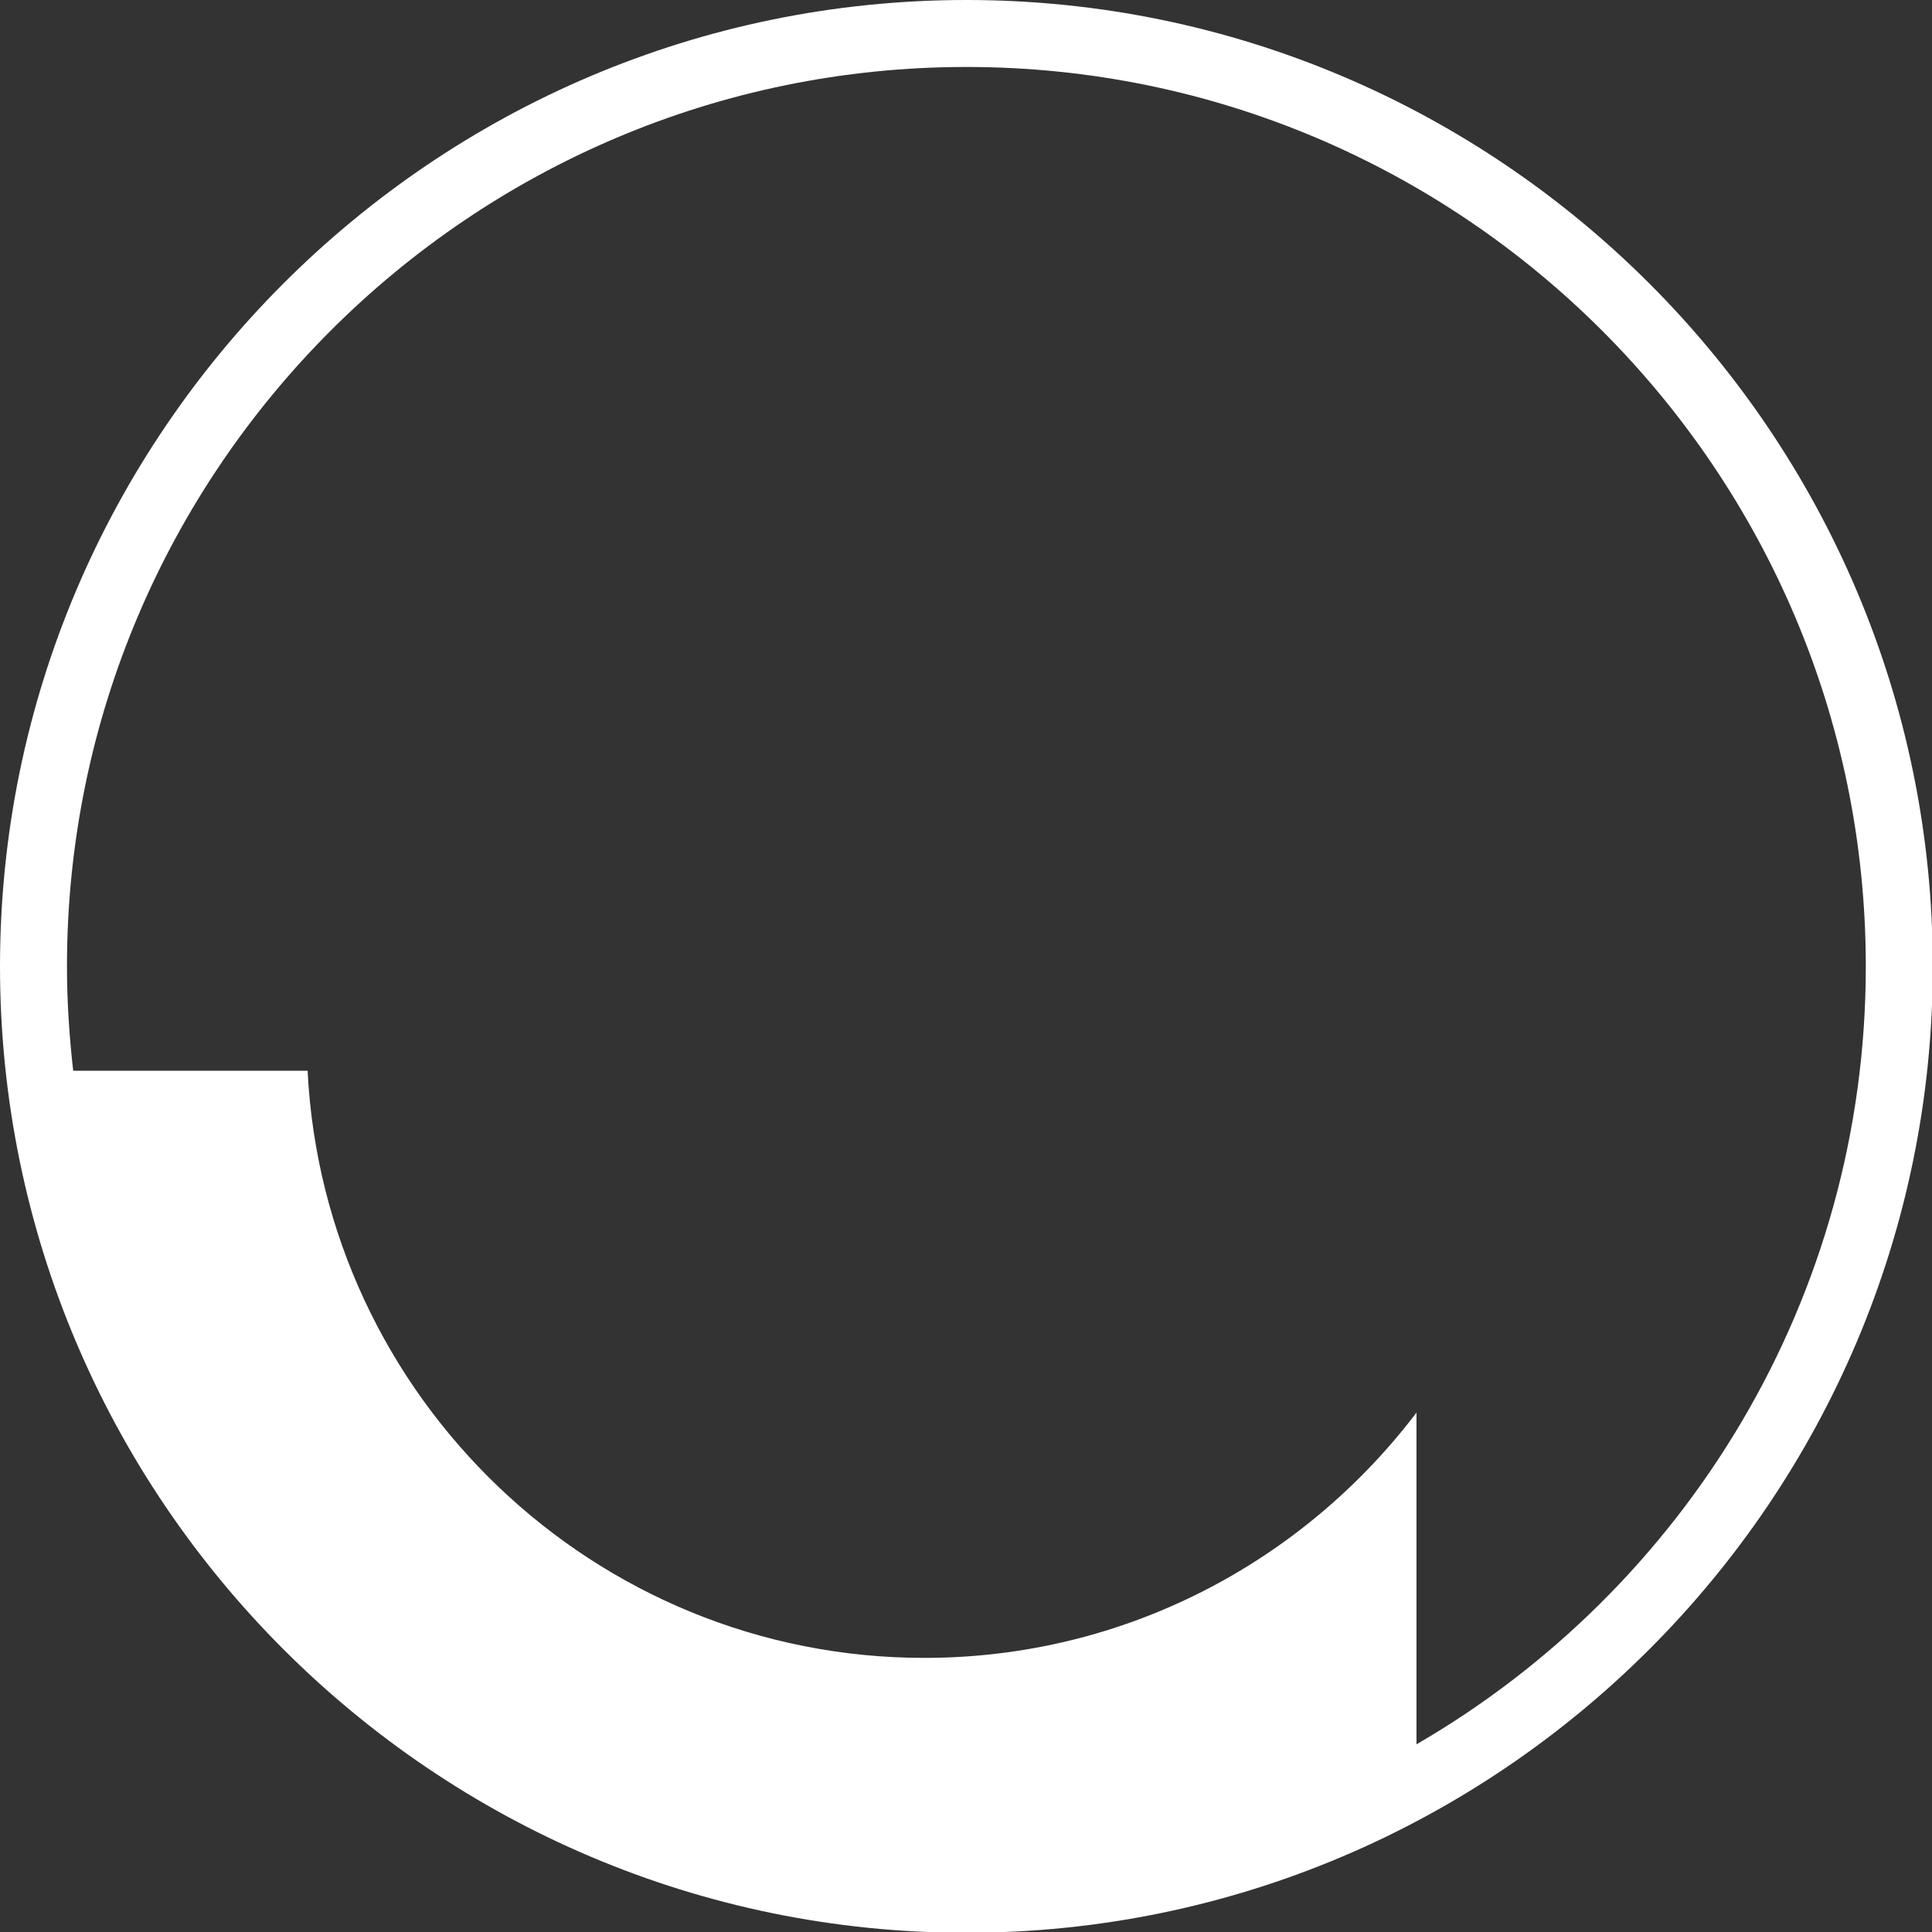 <?xml version="1.0" encoding="UTF-8"?>
<svg id="Ebene_2" data-name="Ebene 2" xmlns="http://www.w3.org/2000/svg" viewBox="0 0 24.81 24.81">
  <rect x="0" y="0" width="24.81" height="24.81" fill="#333333" stroke="none"/>
  <defs>
    <style>
      .cls-1 {
        fill: #fff;
      }
    </style>
  </defs>
  <g id="artwork">
    <path class="cls-1" d="M12.41,0C5.57,0,0,5.57,0,12.41s5.57,12.41,12.41,12.41,12.41-5.57,12.41-12.41S19.25,0,12.41,0ZM18.19,22.4v-4.26c-1.45,1.91-3.74,3.15-6.32,3.15-4.24,0-7.71-3.35-7.92-7.54H.94c-.05-.44-.08-.89-.08-1.34C.86,6.04,6.04.86,12.41.86s11.55,5.18,11.55,11.55c0,4.26-2.32,7.99-5.77,9.99Z"/>
  </g>
</svg>